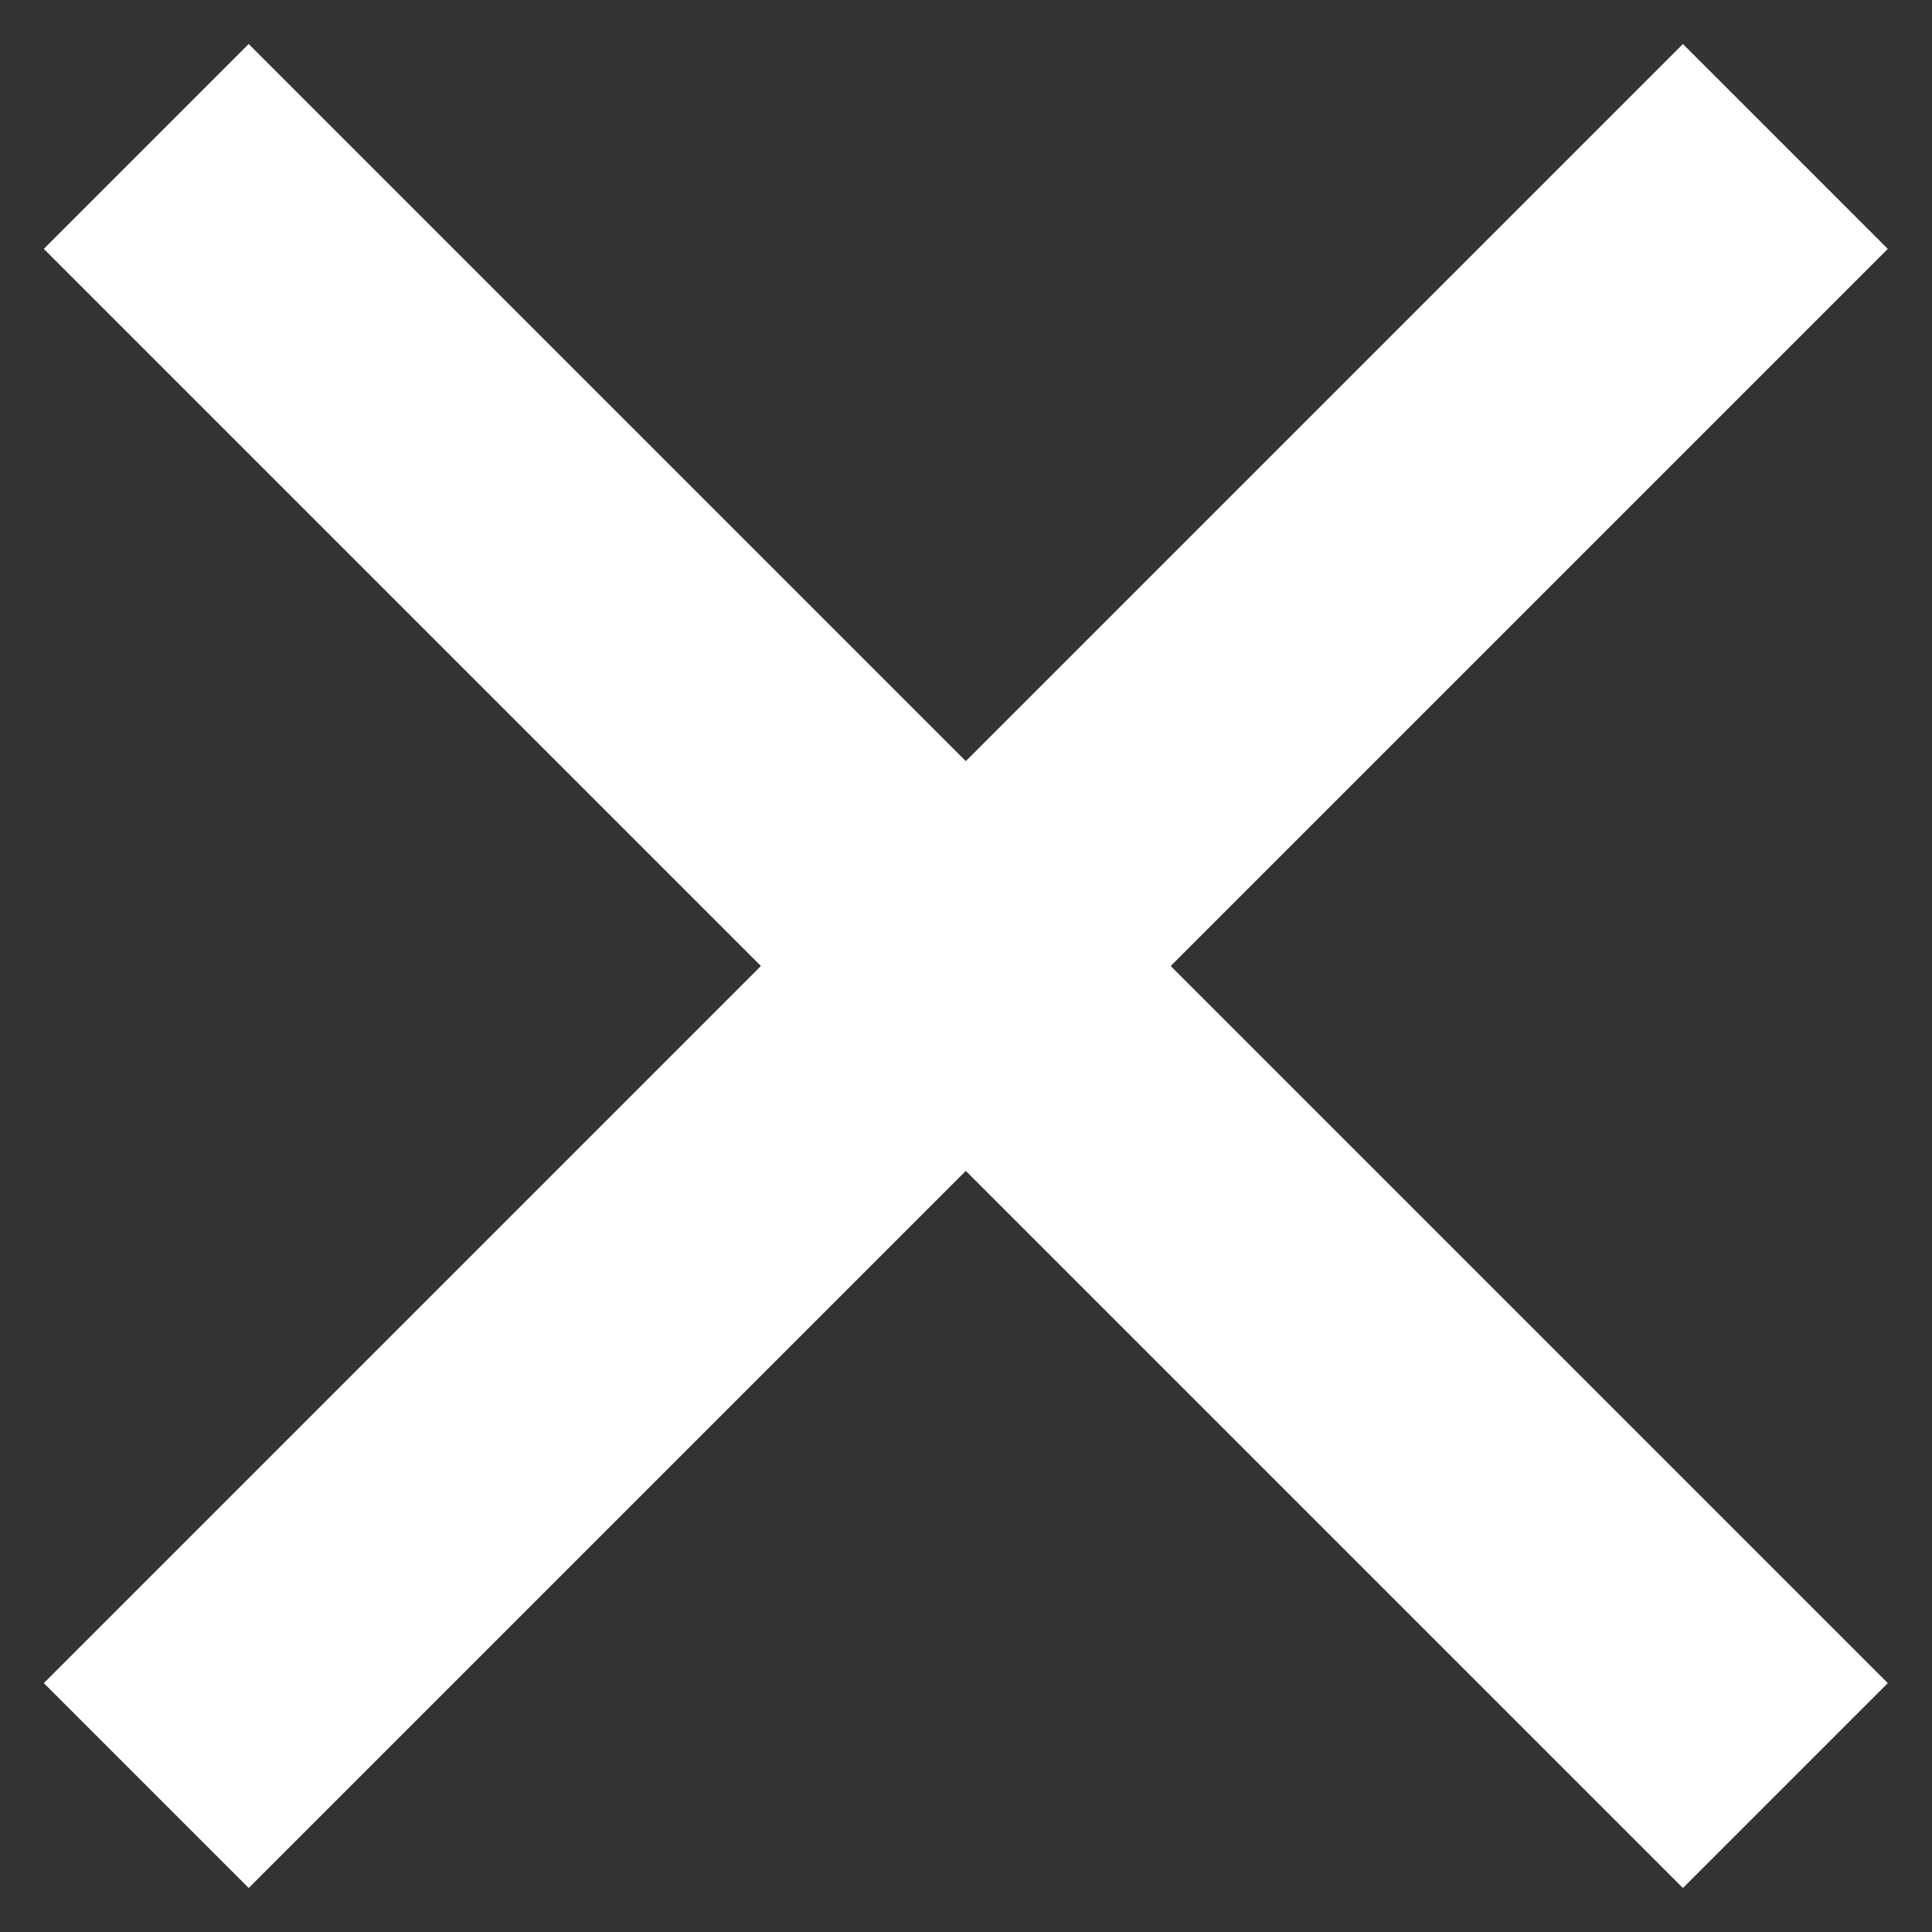 <?xml version="1.0" encoding="utf-8"?>
<!-- Generator: Adobe Illustrator 22.0.1, SVG Export Plug-In . SVG Version: 6.00 Build 0)  -->
<svg version="1.1" id="Layer_1" xmlns="http://www.w3.org/2000/svg" xmlns:xlink="http://www.w3.org/1999/xlink" x="0px" y="0px"
	 width="20px" height="20px" viewBox="0 0 20 20" style="enable-background:new 0 0 20 20;" xml:space="preserve">
<rect x="0" y="0" width="20" height="20" fill="#333333" stroke="none"/>
<style type="text/css">
	.st0{fill:#FFFFFF;}
</style>
<rect x="-2" y="8.5" transform="matrix(0.707 -0.707 0.707 0.707 -4.142 10)" class="st0" width="24" height="3"/>
<rect x="8.5" y="-2" transform="matrix(0.707 -0.707 0.707 0.707 -4.142 10)" class="st0" width="3" height="24"/>
</svg>
